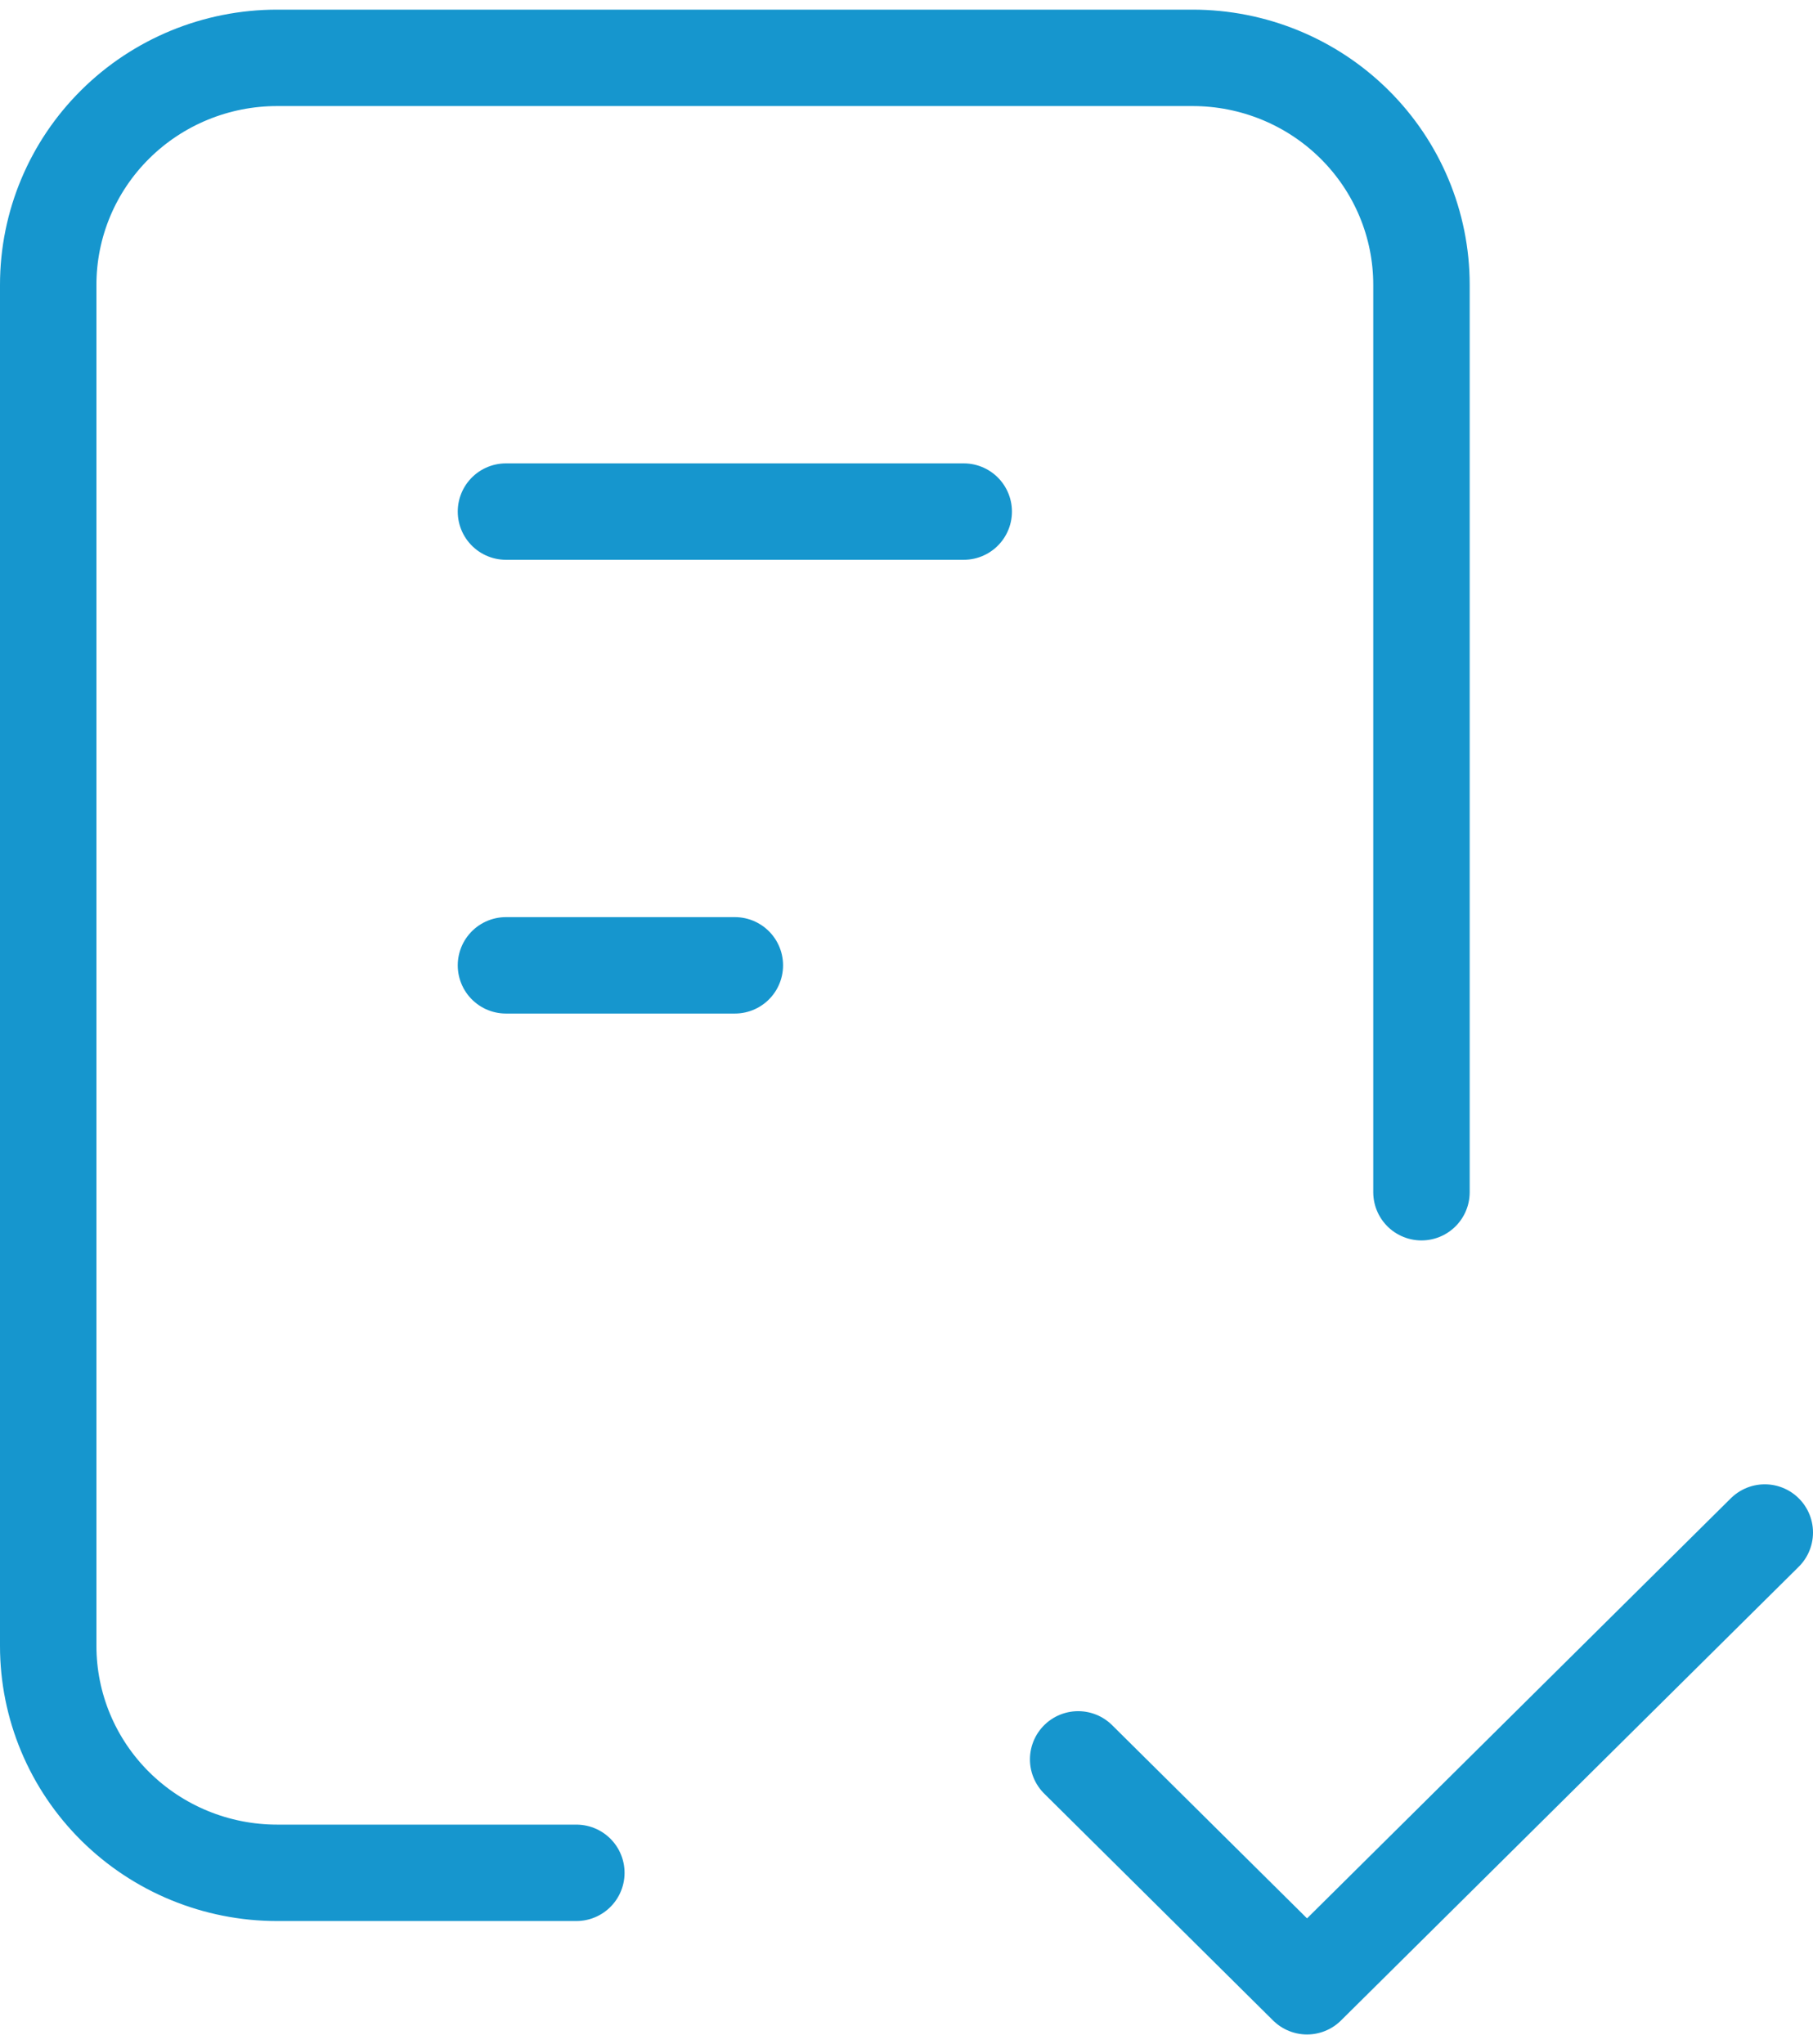<?xml version="1.0" encoding="UTF-8"?>
<svg xmlns="http://www.w3.org/2000/svg" width="94" height="106" viewBox="0 0 94 106" fill="none">
  <path d="M29.882 97.118H14.367C11.219 97.118 8.201 95.878 5.976 93.672C3.75 91.466 2.5 88.473 2.5 85.353V14.765C2.5 11.645 3.75 8.652 5.976 6.446C8.201 4.239 11.219 3 14.367 3H61.833C64.981 3 67.999 4.239 70.224 6.446C72.45 8.652 73.7 11.645 73.7 14.765V61.824M55.9 91.235L67.767 103L91.5 79.471M26.233 26.529H49.967M26.233 50.059H38.1" stroke="#1696CE" stroke-width="5" stroke-linecap="round" stroke-linejoin="round"></path>
</svg>
